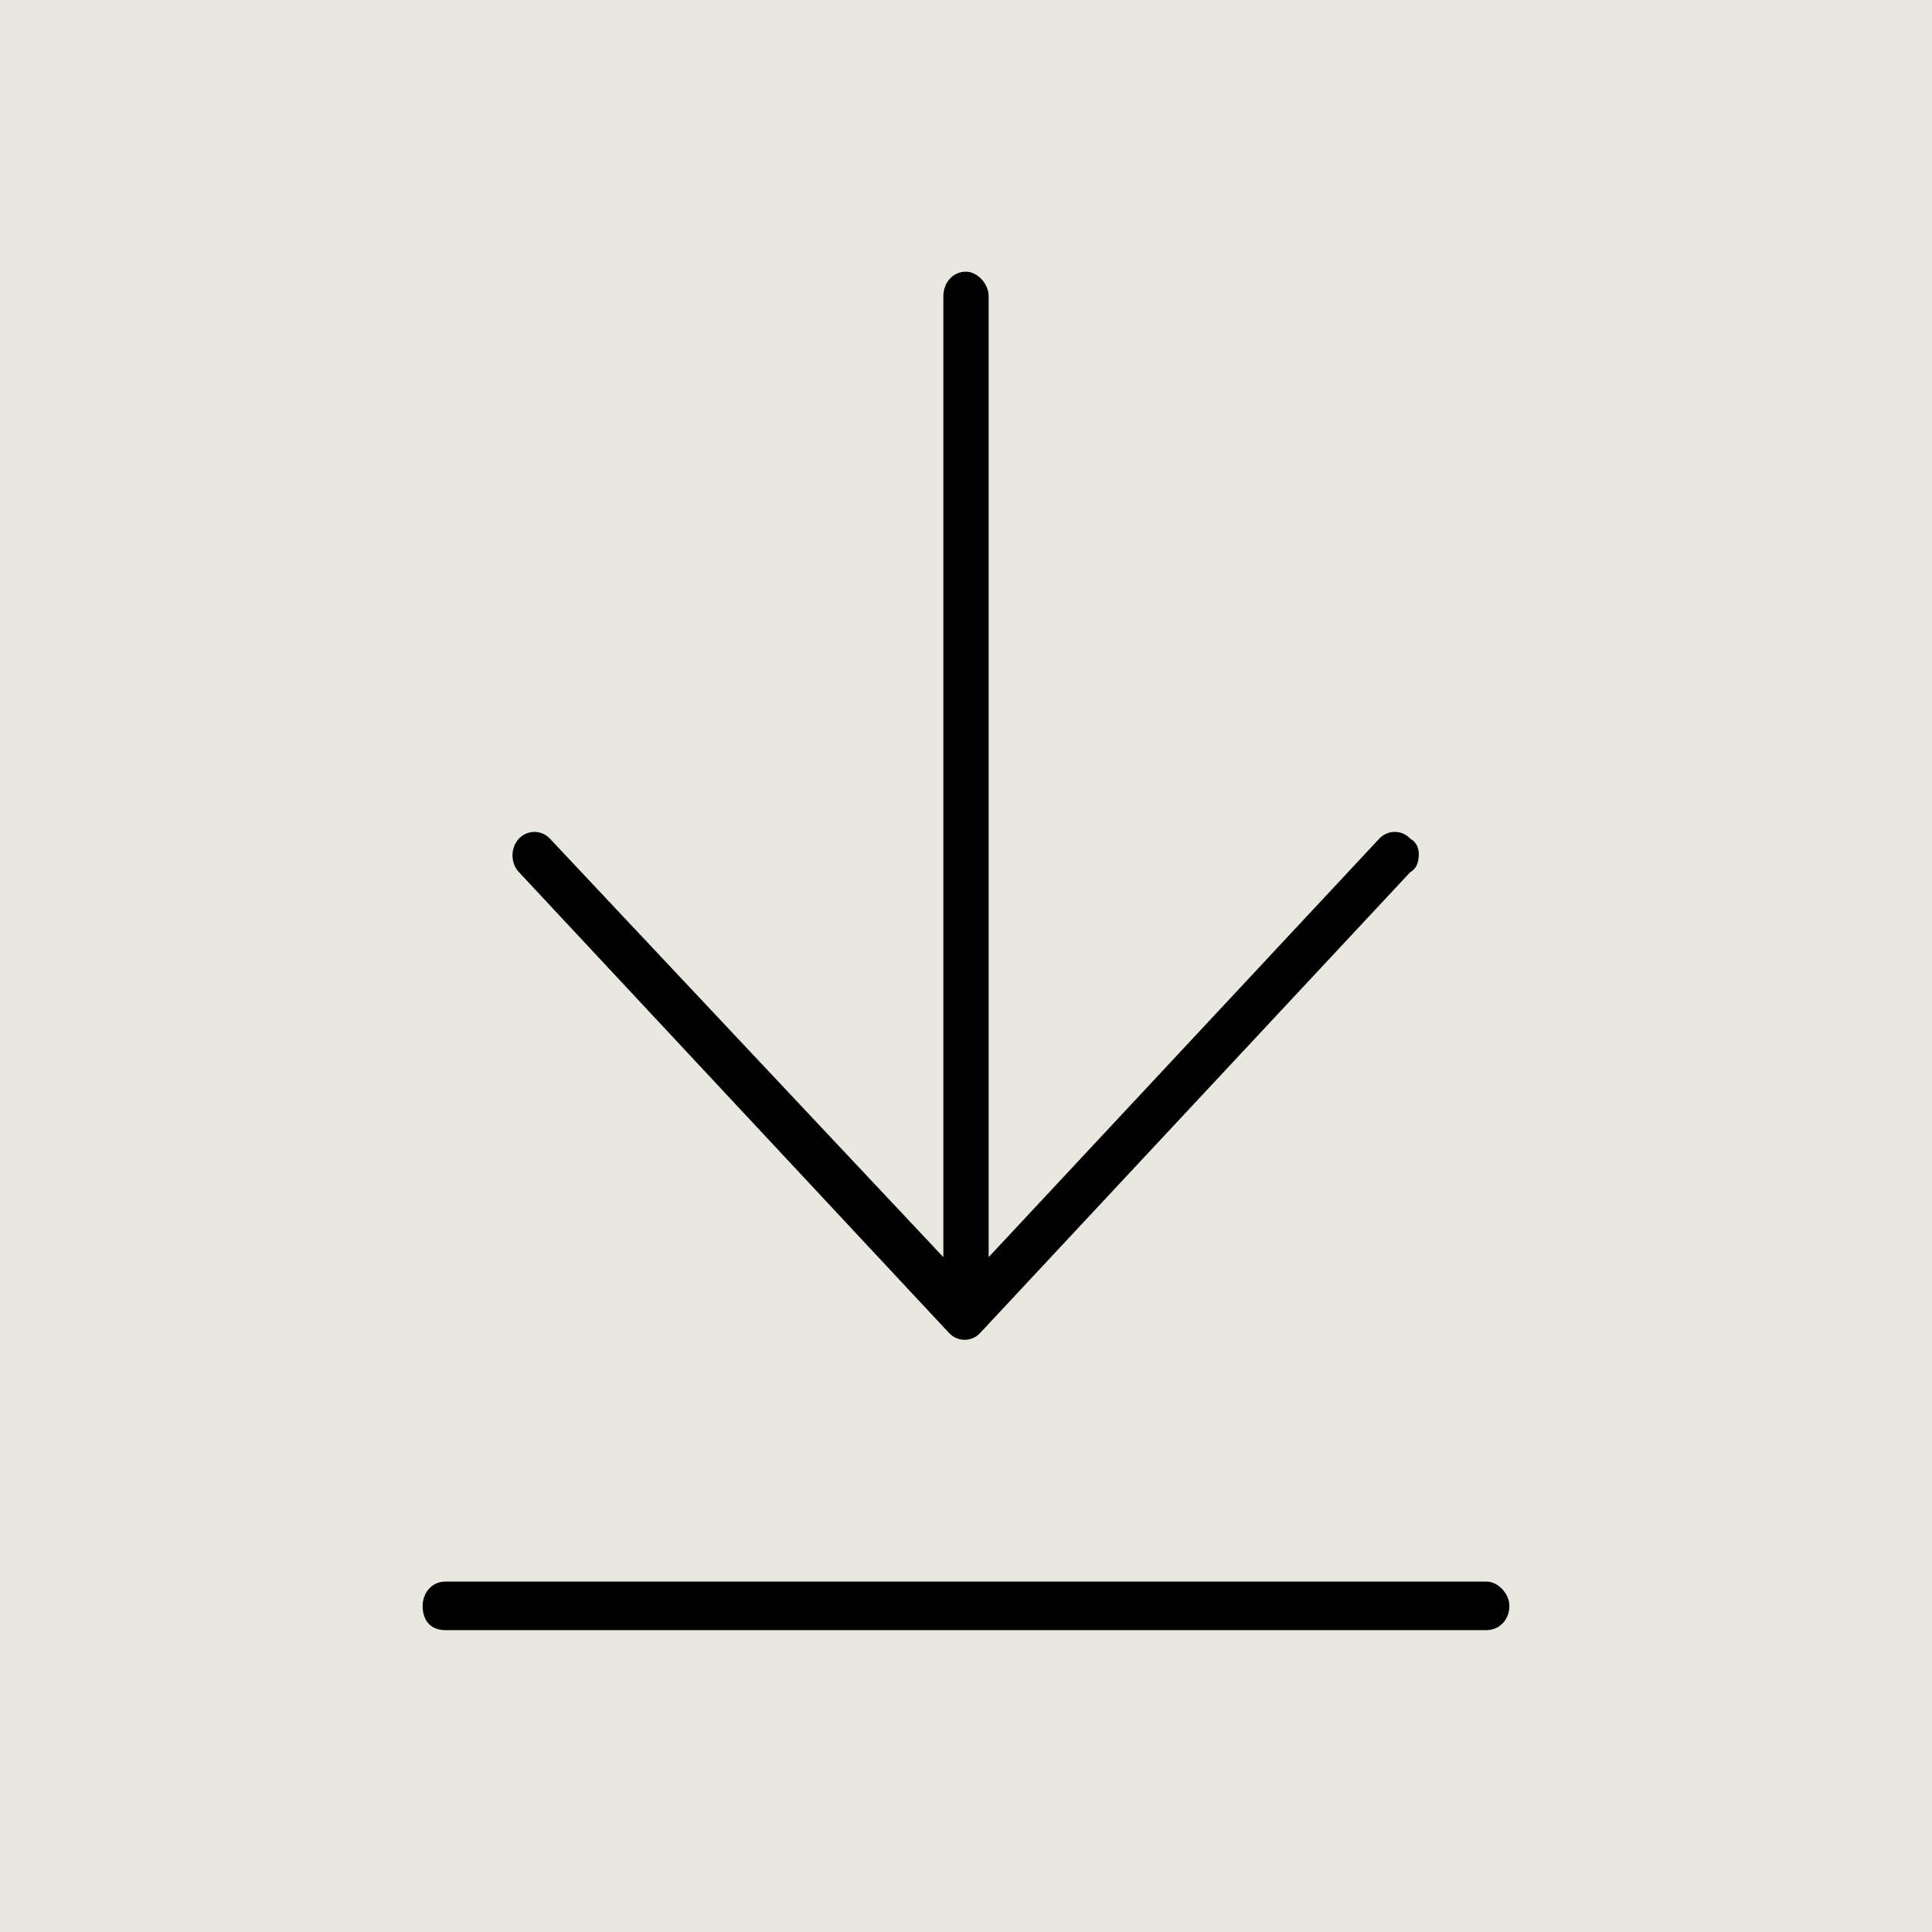 <?xml version="1.0" encoding="UTF-8"?> <svg xmlns="http://www.w3.org/2000/svg" width="64" height="64" viewBox="0 0 64 64" fill="none"><rect width="64" height="64" fill="#E8E8E0"></rect><path d="M31.438 44.156L17.188 28.888C16.906 28.587 16.906 28.085 17.188 27.784C17.469 27.482 17.938 27.482 18.219 27.784L31.25 41.645V9.804C31.25 9.402 31.531 9 32 9C32.375 9 32.75 9.402 32.75 9.804V41.645L45.688 27.784C45.969 27.482 46.438 27.482 46.719 27.784C46.906 27.884 47 28.085 47 28.286C47 28.587 46.906 28.788 46.719 28.888L32.469 44.156C32.188 44.458 31.719 44.458 31.438 44.156ZM14.75 54C14.281 54 14 53.699 14 53.196C14 52.795 14.281 52.393 14.75 52.393H49.25C49.625 52.393 50 52.795 50 53.196C50 53.699 49.625 54 49.25 54H14.75Z" fill="black"></path></svg> 